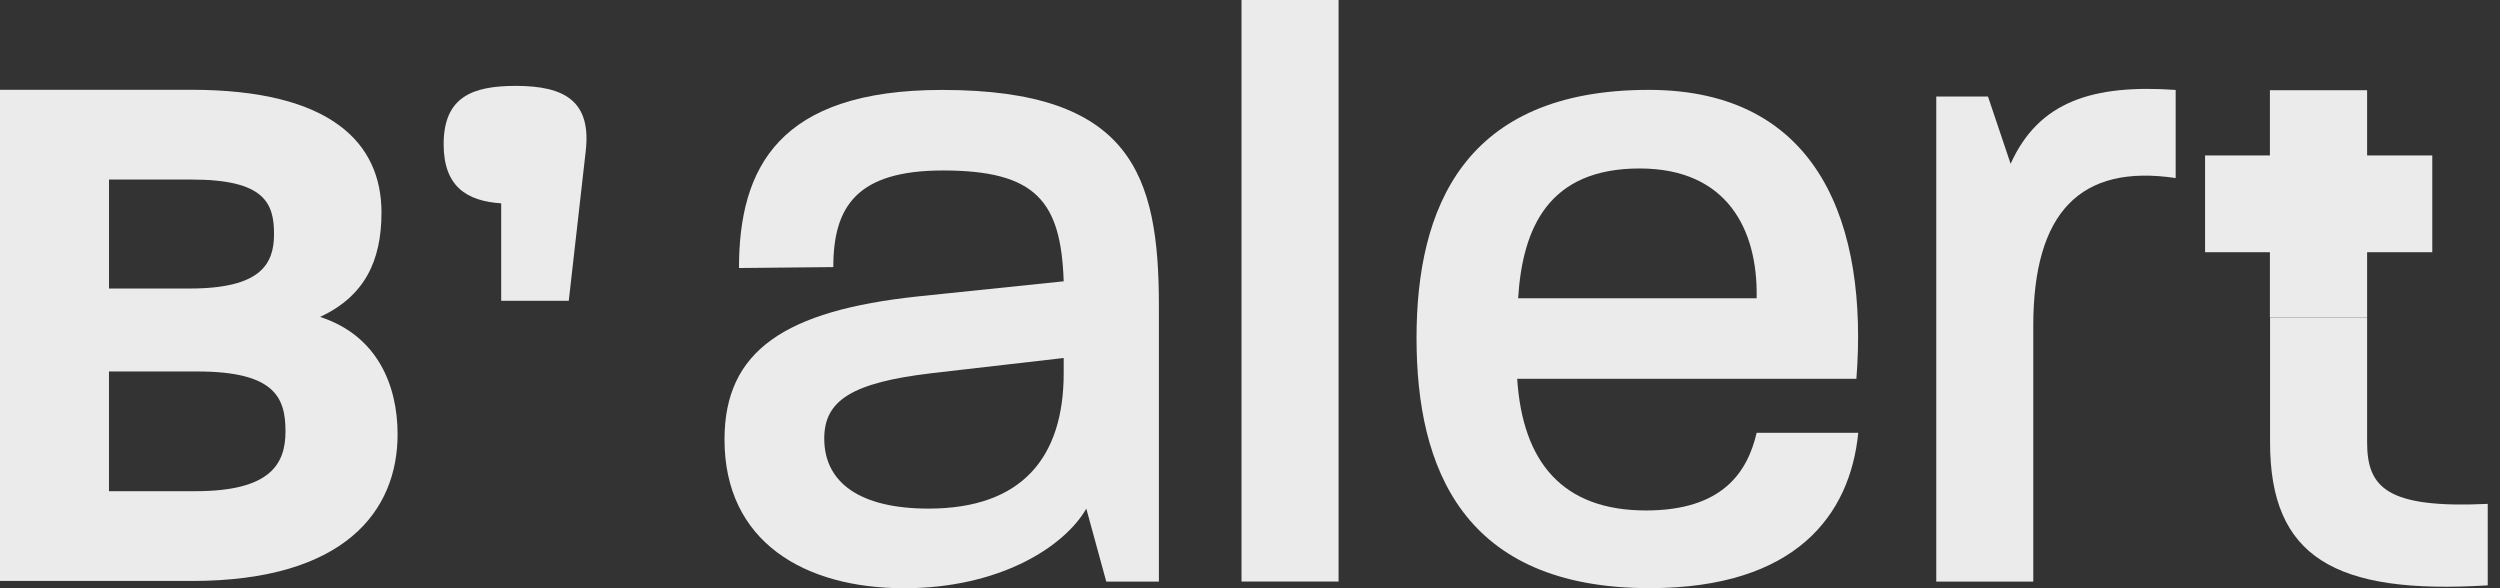 <svg width="136" height="32" viewBox="0 0 136 32" fill="none" xmlns="http://www.w3.org/2000/svg">
<rect x="0" y="0" width="136" height="32" fill="#333333" stroke="none"/>
<path d="M0 31.604V4.884H10.398C17.996 4.884 20.753 7.765 20.753 11.563C20.753 14.193 19.834 16.115 17.412 17.241C20.5 18.243 21.629 20.914 21.629 23.629C21.629 27.761 18.79 31.604 10.44 31.604H0ZM5.93 15.696H10.315C14.198 15.696 14.907 14.36 14.907 12.732C14.907 11.061 14.405 9.768 10.44 9.768H5.93V15.696ZM5.93 26.72H10.647C14.74 26.72 15.531 25.217 15.531 23.464C15.531 21.626 14.947 20.208 10.73 20.208H5.928V26.72H5.93Z" fill="#EBEBEB"/>
<path d="M27.265 16.365V11.062C25.387 10.937 24.134 10.143 24.134 7.845C24.134 5.256 25.719 4.672 28.059 4.672C30.731 4.672 32.191 5.506 31.859 8.262L30.941 16.363H27.265V16.365Z" fill="#EBEBEB"/>
<path d="M39.413 23.908C39.413 19.063 42.719 16.899 49.922 16.126L57.865 15.303C57.717 10.974 56.386 9.274 51.303 9.274C46.615 9.274 45.332 11.231 45.332 14.53L40.201 14.58C40.201 9.117 42.371 4.892 51.252 4.892C61.565 4.892 63.044 9.529 63.044 16.641V31.639H60.181L59.095 27.671C57.91 29.732 54.407 32 49.178 32C43.755 31.997 39.413 29.472 39.413 23.908ZM57.865 20.298V19.475L50.711 20.298C46.32 20.814 44.839 21.794 44.839 23.855C44.839 26.277 46.812 27.668 50.511 27.668C55.595 27.668 57.865 24.885 57.865 20.298Z" fill="#EBEBEB"/>
<path d="M77.059 18.392C77.059 11.332 79.625 4.889 89.69 4.889C99.015 4.889 101.631 12.31 100.988 20.607H82.535C82.83 25.143 85.003 27.769 89.541 27.769C93.735 27.769 95.068 25.655 95.562 23.544H101.089C100.646 28.027 97.684 31.995 89.741 31.995C79.577 31.997 77.059 25.453 77.059 18.392ZM95.562 16.227V16.123C95.61 12.517 93.982 9.165 89.196 9.165C84.262 9.165 82.83 12.36 82.586 16.224H95.562V16.227Z" fill="#EBEBEB"/>
<path d="M105.333 31.636V5.25H108.146L109.378 8.91C110.908 5.508 113.869 4.581 118.357 4.892V9.686C113.176 8.913 110.61 11.542 110.61 17.725V31.639H105.333V31.636Z" fill="#EBEBEB"/>
<path d="M72.818 0H67.538V31.636H72.818V0Z" fill="#EBEBEB"/>
<path d="M128.771 24.062V17.268H123.491V24.062C123.491 30.298 126.994 32.359 135.333 31.843V27.411C129.854 27.668 128.771 26.534 128.771 24.062Z" fill="#EBEBEB"/>
<path d="M132.316 8.456H128.771V4.908H123.483V8.456H119.956V13.72H123.483V17.268H123.491H128.771V13.72H132.316V8.456Z" fill="#EBEBEB"/>
</svg>
